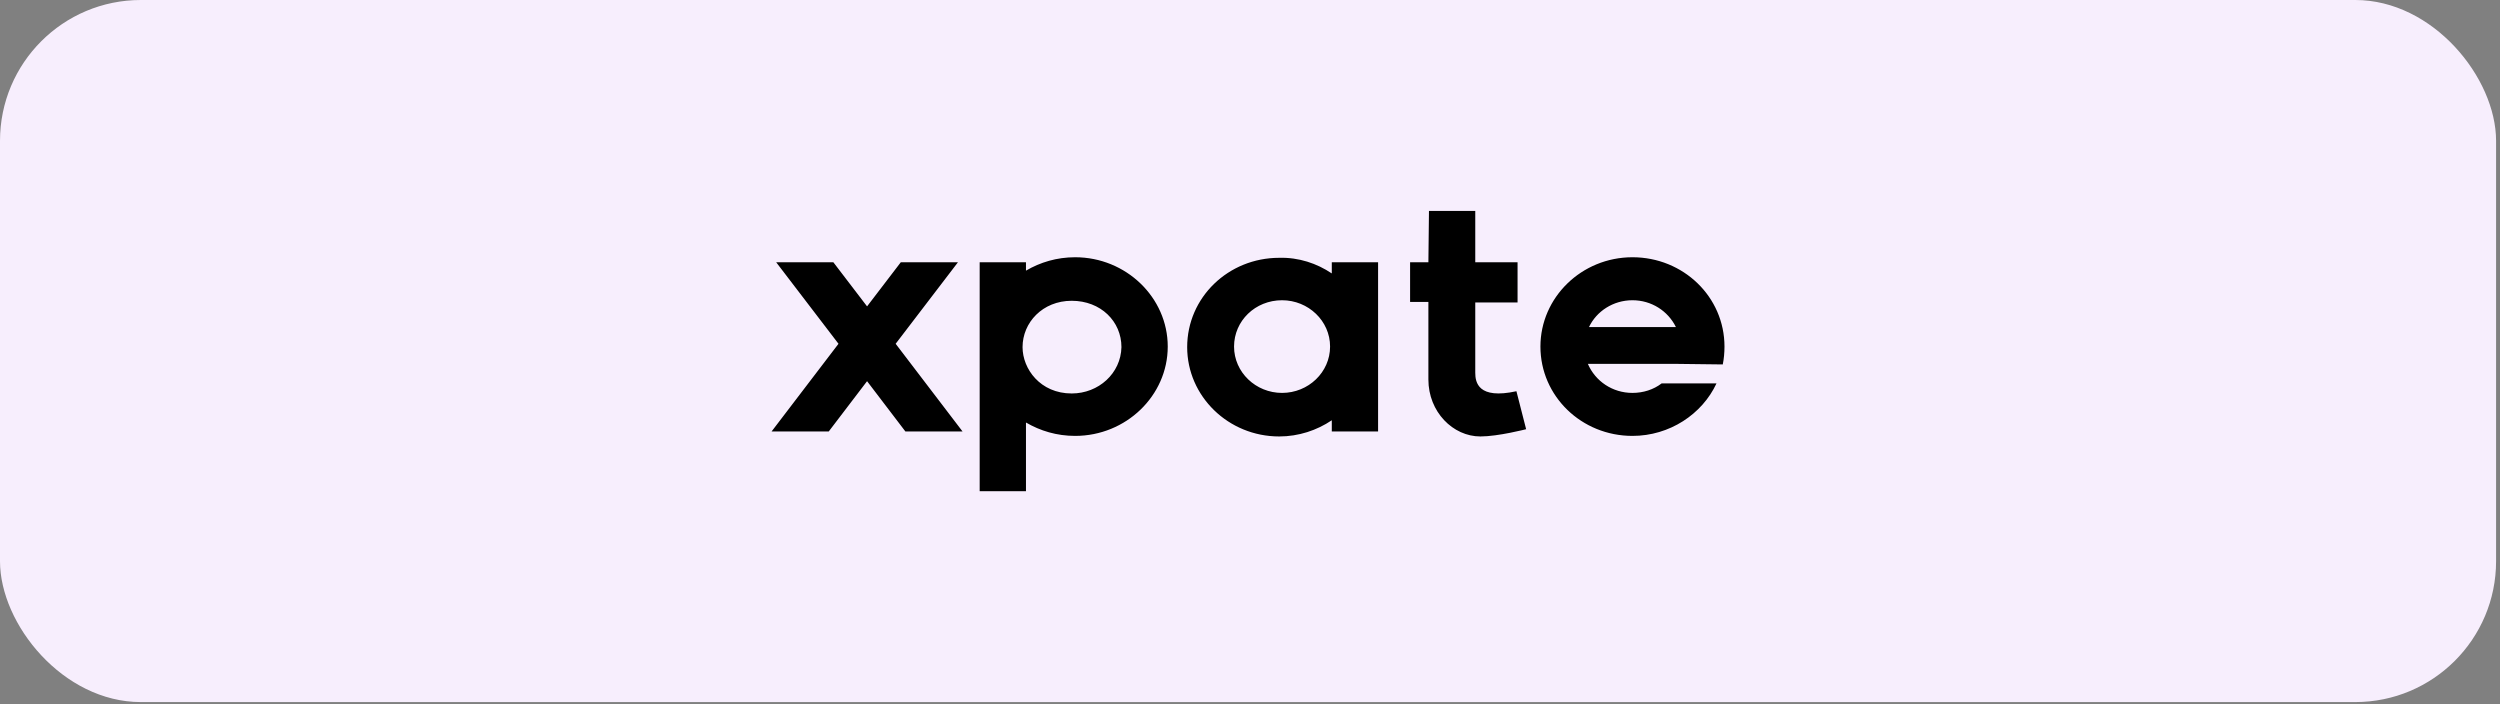 <svg width="426" height="120" viewBox="0 0 426 120" fill="none" xmlns="http://www.w3.org/2000/svg">
<rect x="0" y="0" width="426" height="120" fill="#808080" stroke="none"/>
<rect width="425.333" height="119.634" rx="24" fill="#F7EEFD"/>
<path d="M252.262 74.373C255.28 74.373 260.053 73.136 260.053 73.136L258.398 66.665C251.873 68.093 251.385 65.144 251.385 63.528C251.385 63.528 251.385 52.778 251.385 51.541H258.592V44.69H251.385V35.939H243.496L243.398 44.69H240.28V51.445H243.398V64.669C243.398 70.187 247.586 74.373 252.262 74.373ZM182.619 67.047C177.261 67.047 174.243 62.861 174.243 59.151C174.243 54.965 177.65 51.254 182.619 51.254C187.586 51.254 191.094 54.774 191.094 59.151C190.996 63.623 187.197 67.047 182.619 67.047ZM183.202 43.835C180.086 43.835 177.261 44.69 174.826 46.118V44.69H166.936V83.695H174.826V71.995C177.261 73.42 180.086 74.277 183.202 74.277C191.872 74.277 198.983 67.427 198.983 59.055C198.983 50.684 191.872 43.835 183.202 43.835ZM164.014 73.516H154.274L147.748 64.953L141.222 73.516H131.482L142.879 58.58L132.261 44.69H142.003L147.748 52.207L153.495 44.69H163.235L152.619 58.58L164.014 73.516ZM210.282 59.055C210.282 63.432 213.983 66.952 218.463 66.952C222.944 66.952 226.646 63.432 226.646 59.055C226.646 54.681 222.944 51.161 218.463 51.161C213.885 51.161 210.282 54.681 210.282 59.055ZM226.937 46.593V44.69H234.826V73.516H226.937V71.613C224.403 73.325 221.287 74.373 217.975 74.373C209.308 74.373 202.295 67.522 202.295 59.151C202.295 50.684 209.308 43.931 217.975 43.931C221.287 43.835 224.403 44.881 226.937 46.593ZM270.767 55.727C272.035 53.062 274.86 51.161 278.172 51.161C281.386 51.161 284.21 52.966 285.574 55.727H270.767ZM293.561 62.1C293.754 61.149 293.852 60.103 293.852 59.055C293.852 50.588 286.839 43.835 278.172 43.835C269.502 43.835 262.489 50.684 262.489 59.055C262.489 67.522 269.502 74.277 278.172 74.277C284.502 74.277 290.053 70.567 292.489 65.335H283.138C281.775 66.381 280.022 66.952 278.172 66.952C274.762 66.952 271.839 64.953 270.574 62.004H285.669L293.561 62.1Z" fill="black"/>
</svg>

